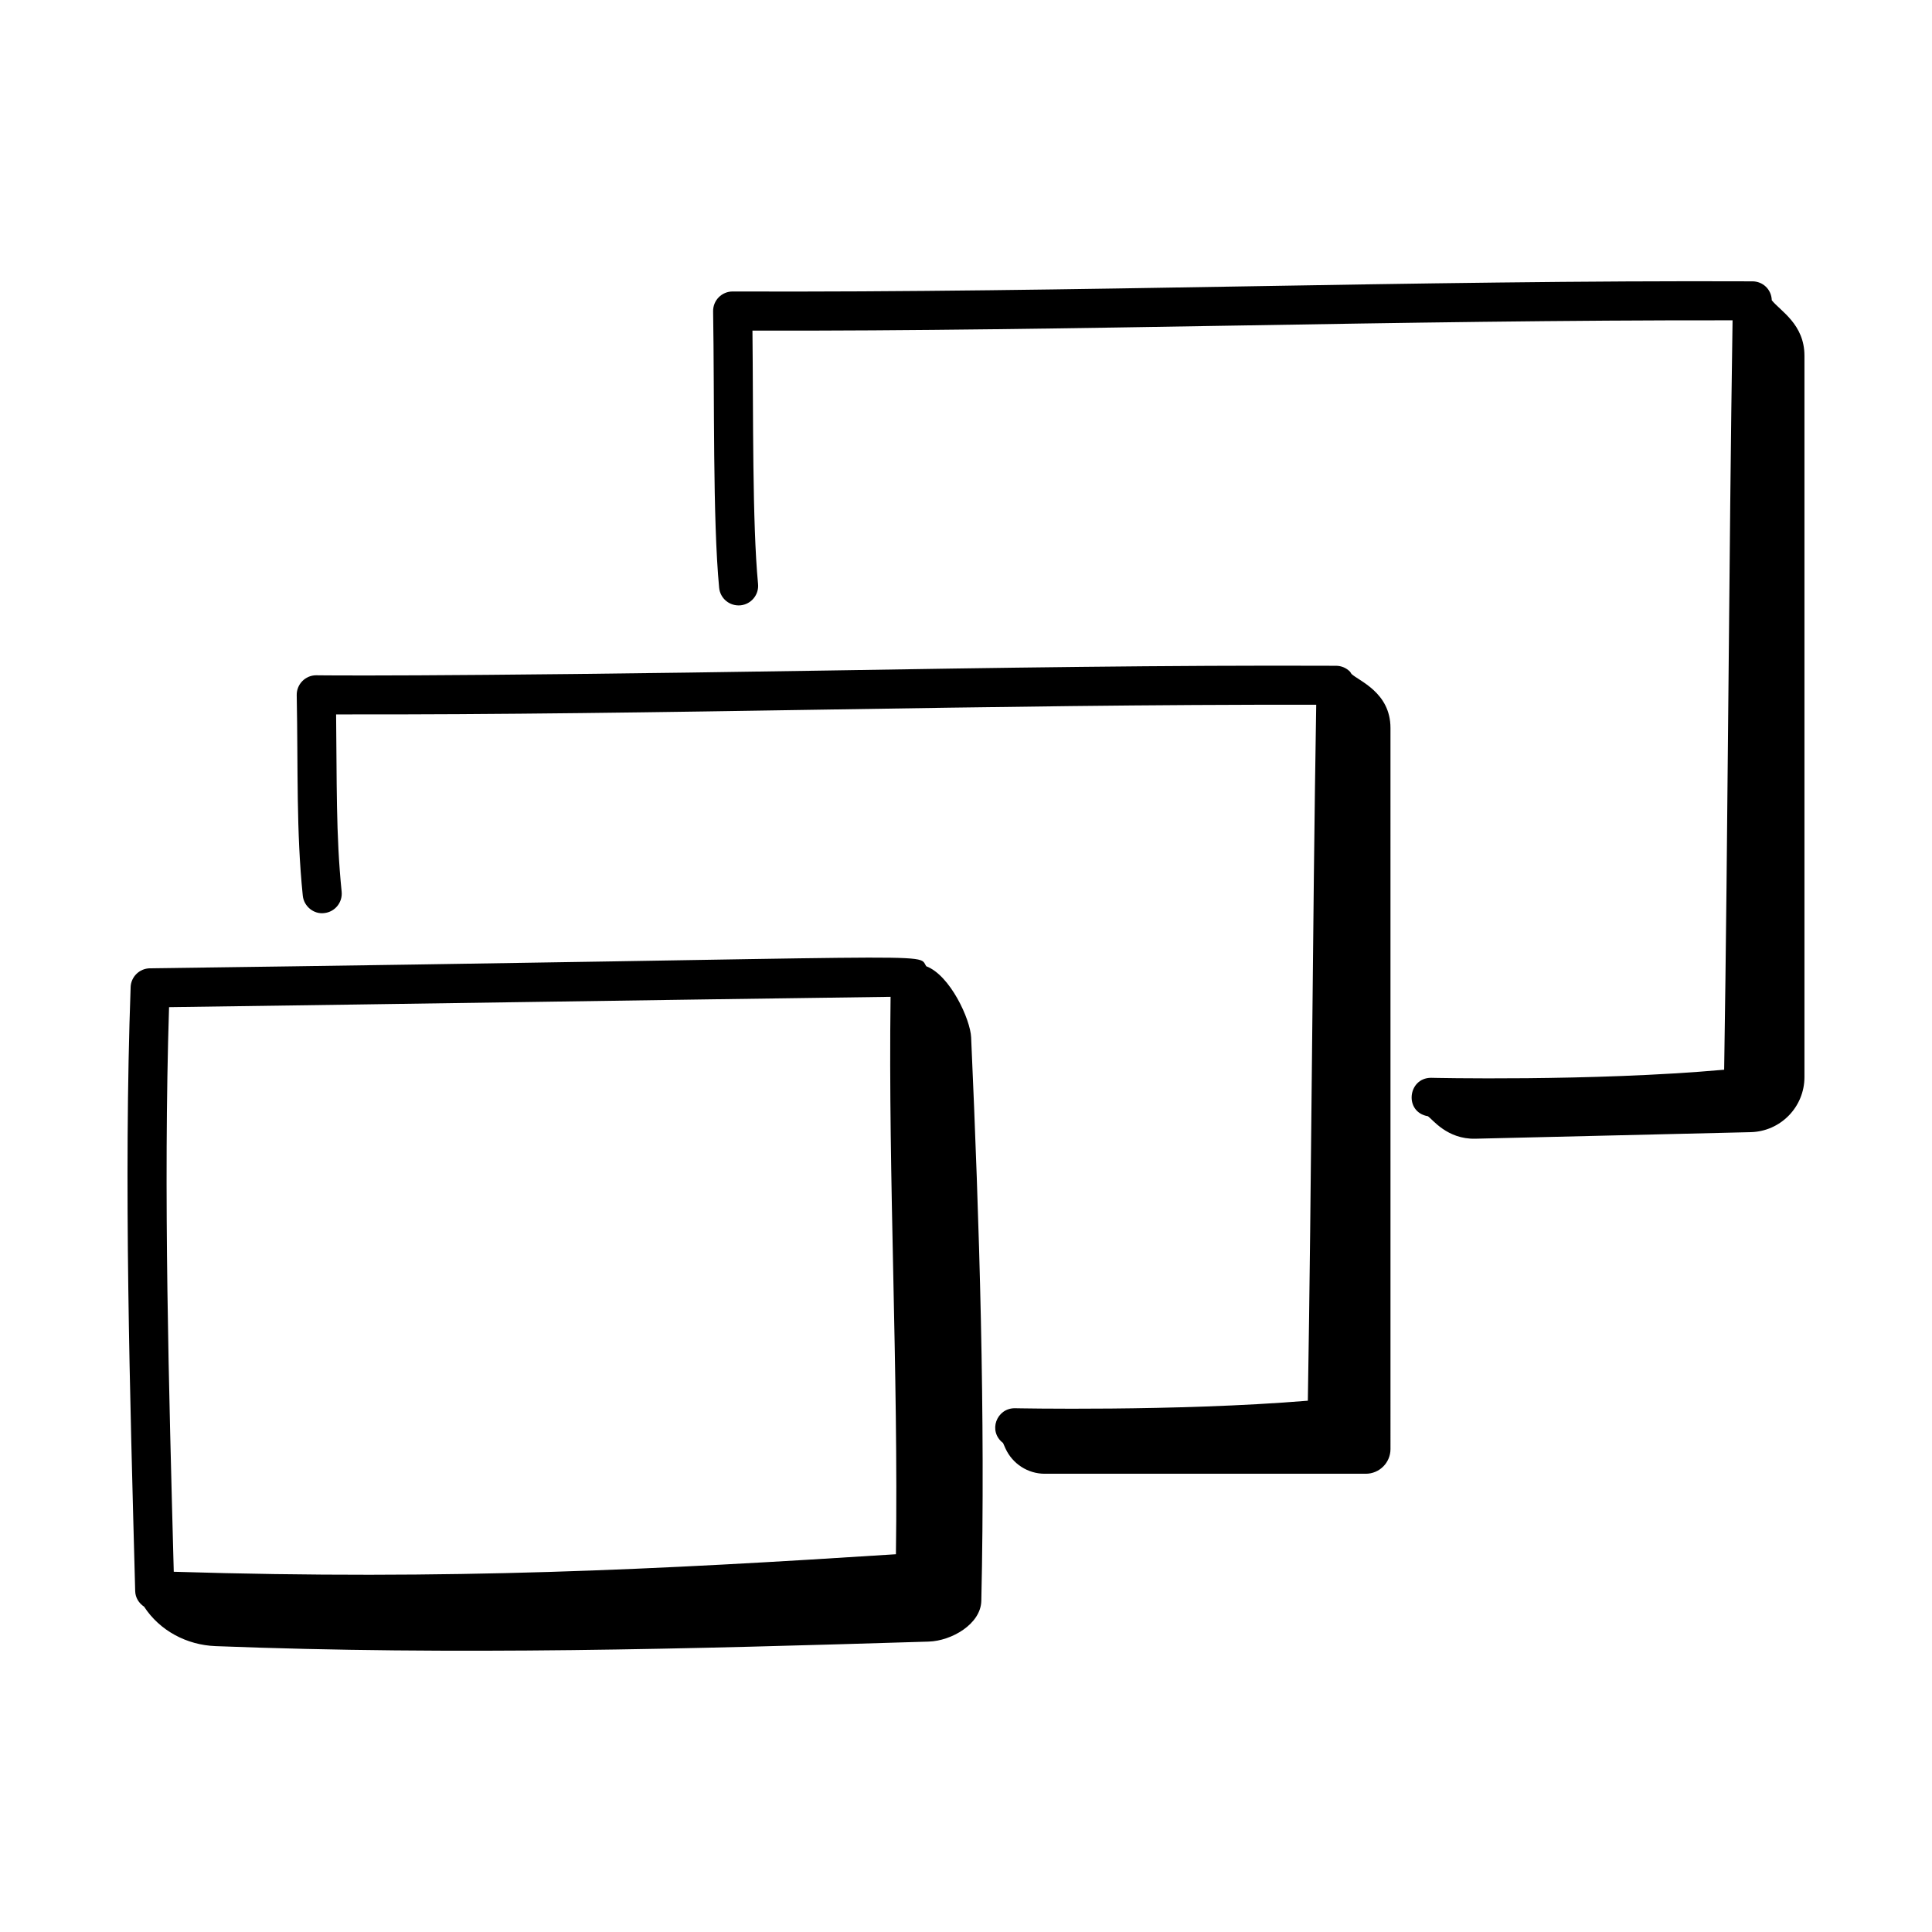 <?xml version="1.0" encoding="UTF-8"?>
<!-- Uploaded to: ICON Repo, www.iconrepo.com, Generator: ICON Repo Mixer Tools -->
<svg fill="#000000" width="800px" height="800px" version="1.1" viewBox="144 144 512 512" xmlns="http://www.w3.org/2000/svg">
 <g>
  <path d="m178.62 405.61c-1.867 51.656-0.18 107.87 1.207 160.07 0.047 1.742 1.004 3.203 2.363 4.106 4.144 6.375 11.312 10.156 18.914 10.453 63.652 2.473 125.47 0.746 189.01-1.199 6.066-0.188 13.805-4.648 13.945-10.797 1.105-49.027-0.523-100.39-2.699-149.34-0.211-4.769-5.559-16.441-11.887-18.832-2.582-3.828 9.066-2.316-205.75 0.539-2.762 0.047-5.004 2.238-5.106 4.992zm10.184 5.297c65.156-0.879 127.2-1.883 191.21-2.738-0.656 47.918 2.09 99.605 1.414 147.72-63.043 4.059-118.12 6.894-191.38 4.644-1.285-48.457-2.789-100.94-1.246-149.63z"/>
  <path d="m502.14 322.58c-0.141-0.188-0.211-0.414-0.379-0.582-0.969-0.992-2.293-1.551-3.68-1.559-44.801-0.188-90.785 0.547-135.23 1.262-106.95 1.703-135.74 1.254-135.04 1.254-2.945 0-5.231 2.43-5.176 5.269 0.379 19.941-0.152 35.902 1.605 53.129 0.289 2.852 2.918 4.973 5.676 4.625 2.844-0.289 4.914-2.832 4.625-5.676-1.547-15.125-1.25-29.438-1.469-46.977 86.668 0.176 172.76-2.731 259.74-2.555-0.969 58.199-1.262 127.47-2.219 184.43-34.855 2.891-78.371 1.992-77.676 1.996-4.82 0-7.152 6.094-3.098 9.215 0.23 0.504 0.418 0.957 0.652 1.469 1.871 4.062 5.926 6.68 10.398 6.68h85.074c3.617 0 6.551-2.934 6.551-6.551l-0.004-191.09c0-9.426-8.383-12.457-10.344-14.332z"/>
  <path d="m613.54 223.57c-0.102-2.949-2.426-4.996-5.106-5.012-89.848-0.363-179.29 3.031-270.25 2.688h-0.027c-2.856 0-5.219 2.32-5.176 5.266 0.387 22.809-0.133 55.062 1.598 73.246 0.27 2.836 2.758 4.914 5.648 4.664 2.844-0.277 4.934-2.805 4.664-5.648-1.547-16.184-1.242-44.992-1.484-67.156 84.762 0.184 170.8-2.856 259.74-2.731-0.953 61.699-1.258 137.15-2.227 198.6-35.117 3.144-78.355 2.141-77.664 2.144-6.207 0-7.207 9.121-0.824 10.188 1.199 0.824 5.082 6.129 12.535 5.953l72.973-1.738c7.93-0.188 14.258-6.672 14.258-14.602v-191.15c0-8.371-6.371-11.844-8.66-14.707z"/>
 </g>
</svg>